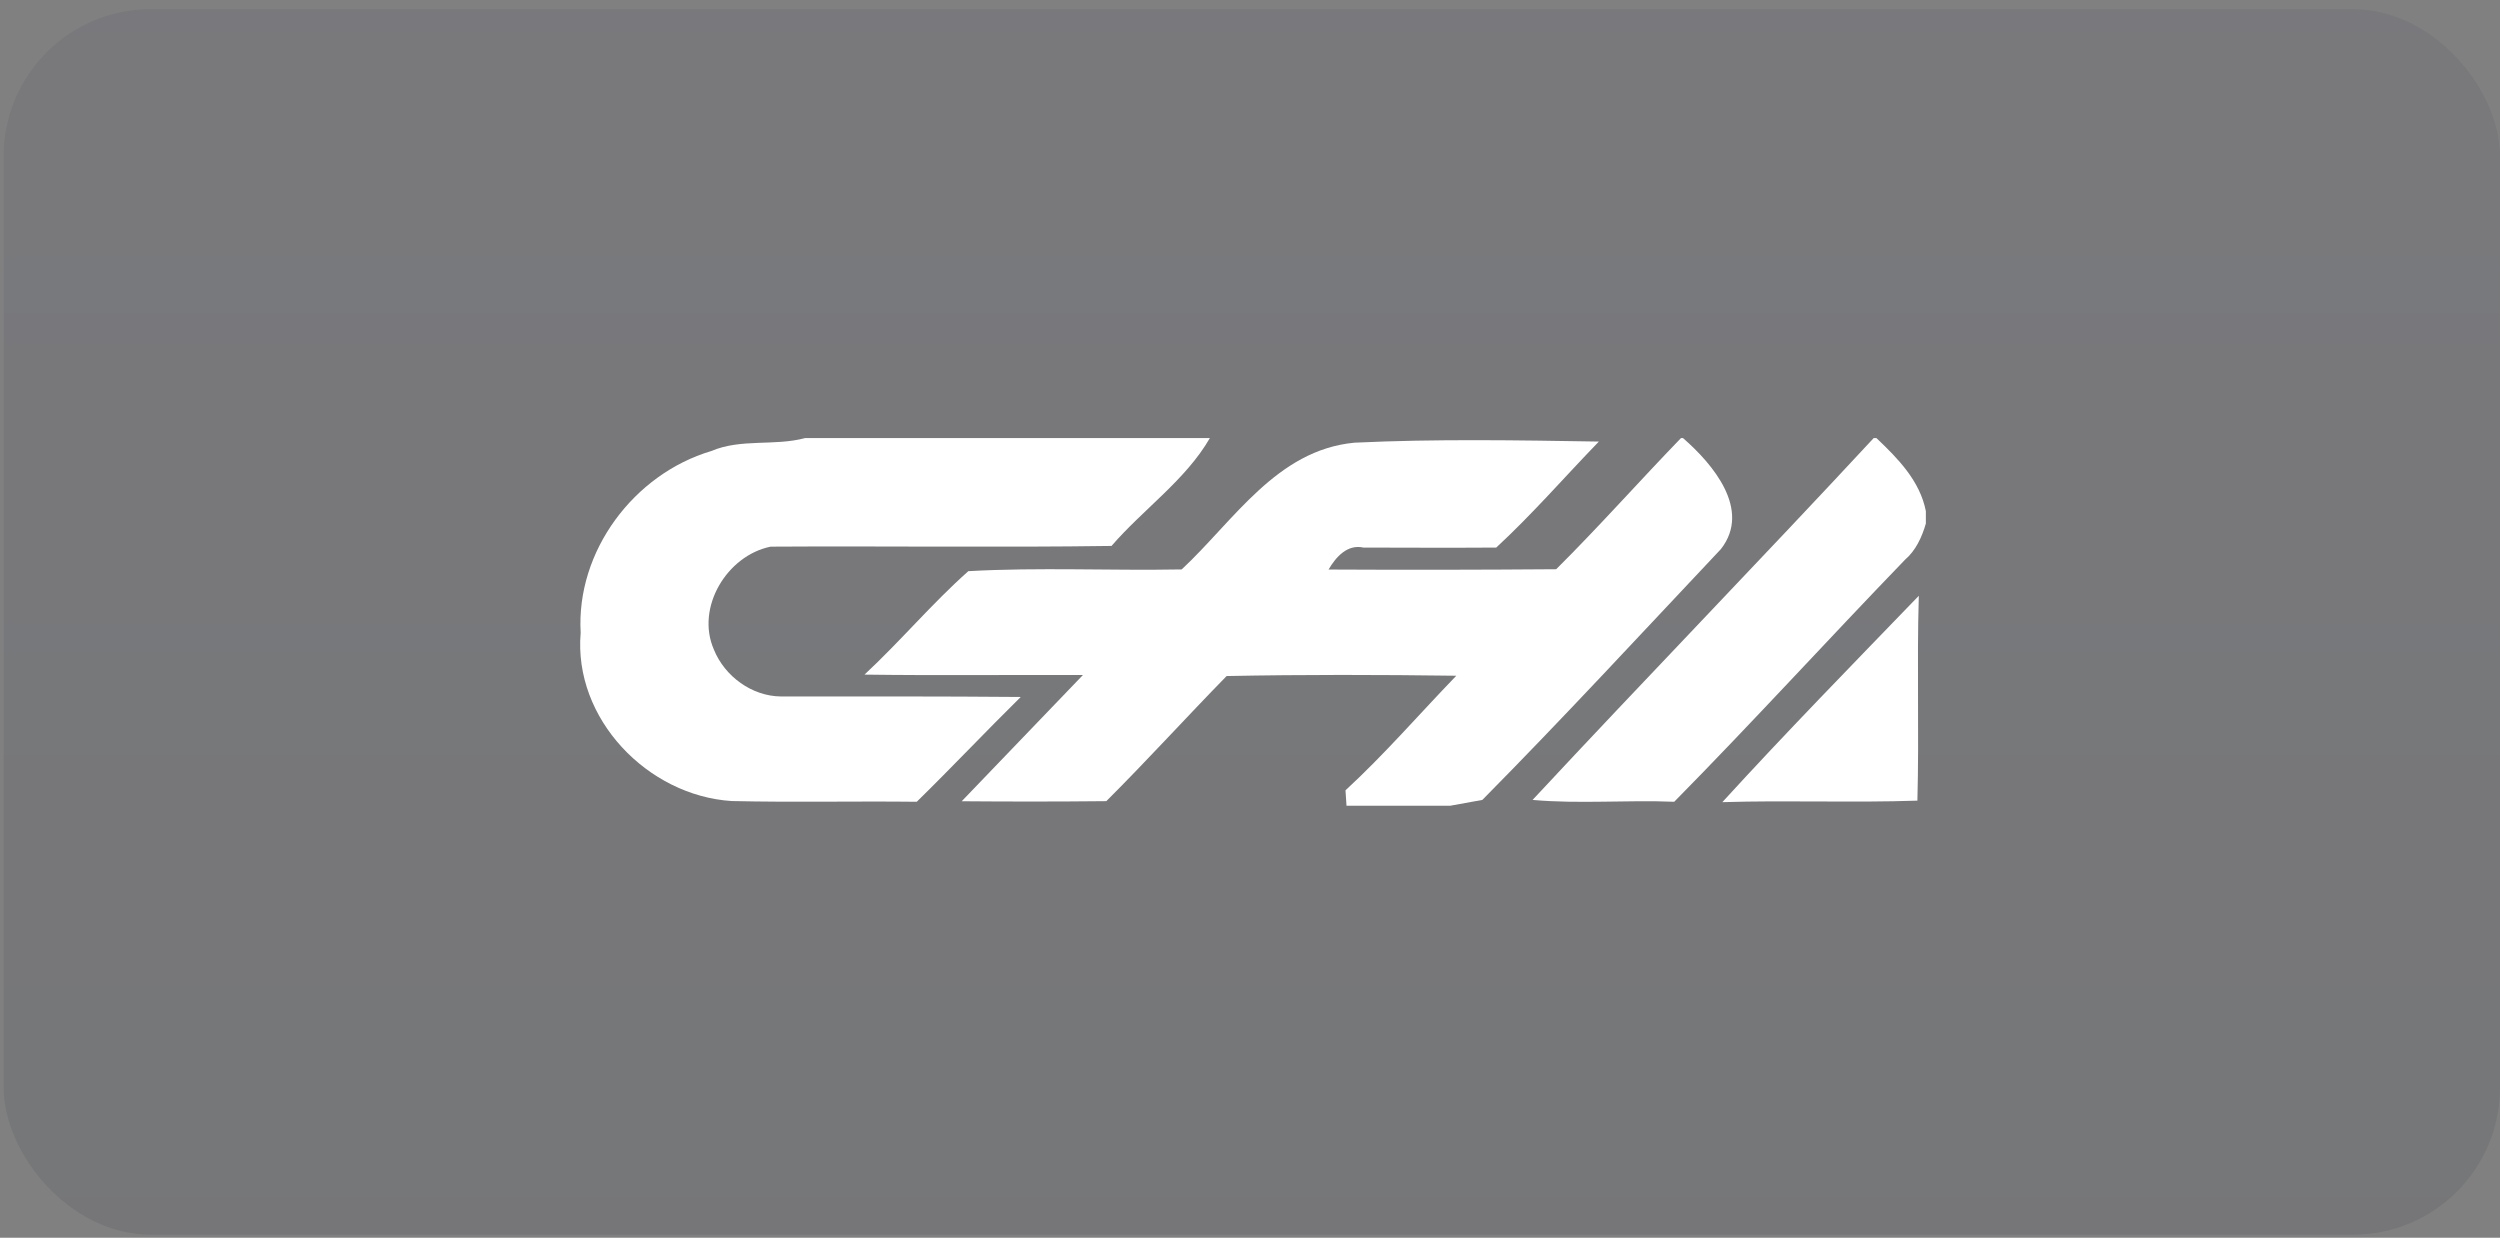 <svg width="204" height="101" viewBox="0 0 204 101" fill="none" xmlns="http://www.w3.org/2000/svg">
<rect x="0" y="0" width="204" height="101" fill="#808080" stroke="none"/>
<rect x="0.3" y="0.749" width="203.7" height="100" rx="12" fill="url(#paint0_linear_2559_1898)" fill-opacity="0.1"/>
<g clip-path="url(#clip0_2559_1898)">
<path d="M65.692 35.748H98.725C96.767 39.148 93.284 41.557 90.7 44.548C81.433 44.682 72.159 44.548 62.883 44.607C59.317 45.332 56.758 49.574 58.25 52.998C59.133 55.19 61.358 56.815 63.733 56.832C70.25 56.832 76.775 56.815 83.292 56.873C80.433 59.69 77.675 62.615 74.808 65.424C69.775 65.365 64.734 65.482 59.709 65.365C52.842 64.932 46.775 58.64 47.383 51.632C47 44.982 51.725 38.682 58.033 36.807C60.483 35.765 63.167 36.423 65.692 35.748Z" fill="white"/>
<path d="M137.167 35.748H137.334C139.767 37.865 142.934 41.599 140.425 44.807C133.967 51.657 127.575 58.582 120.959 65.273L118.334 65.749H109.875C109.859 65.432 109.817 64.799 109.792 64.49C112.984 61.548 115.825 58.257 118.834 55.14C112.6 55.057 106.325 55.04 100.092 55.165C96.792 58.54 93.617 62.04 90.275 65.374C86.342 65.415 82.409 65.415 78.475 65.382C81.775 61.957 85.075 58.515 88.367 55.082C82.434 55.057 76.484 55.132 70.542 55.048C73.467 52.332 76.042 49.248 79.017 46.607C84.792 46.282 90.625 46.574 96.425 46.465C100.684 42.498 104.167 36.724 110.525 36.123C117.159 35.807 123.842 35.923 130.467 36.032C127.684 38.907 125.025 41.974 122.092 44.682C118.484 44.707 114.875 44.69 111.259 44.682C109.934 44.39 109.009 45.457 108.409 46.474C114.6 46.507 120.792 46.498 126.984 46.449C130.475 42.982 133.742 39.29 137.167 35.748Z" fill="white"/>
<path d="M152.892 35.748H153.117C154.867 37.407 156.667 39.24 157.15 41.707V42.724C156.825 43.832 156.334 44.915 155.442 45.682C149.125 52.224 143 58.949 136.617 65.424C132.775 65.265 128.859 65.615 125.059 65.273C134.225 55.423 143.7 45.657 152.892 35.748Z" fill="white"/>
<path d="M140.542 65.457C145.734 59.774 151.2 54.182 156.575 48.615C156.409 54.182 156.609 59.765 156.459 65.332C151.167 65.515 145.842 65.29 140.542 65.457Z" fill="white"/>
</g>
<defs>
<linearGradient id="paint0_linear_2559_1898" x1="102.15" y1="0.243" x2="102.15" y2="101.254" gradientUnits="userSpaceOnUse">
<stop stop-color="#3E3E60"/>
<stop offset="1" stop-color="#1C2238"/>
</linearGradient>
<clipPath id="clip0_2559_1898">
<rect width="110" height="30" fill="white" transform="translate(47.15 35.748)"/>
</clipPath>
</defs>
</svg>

